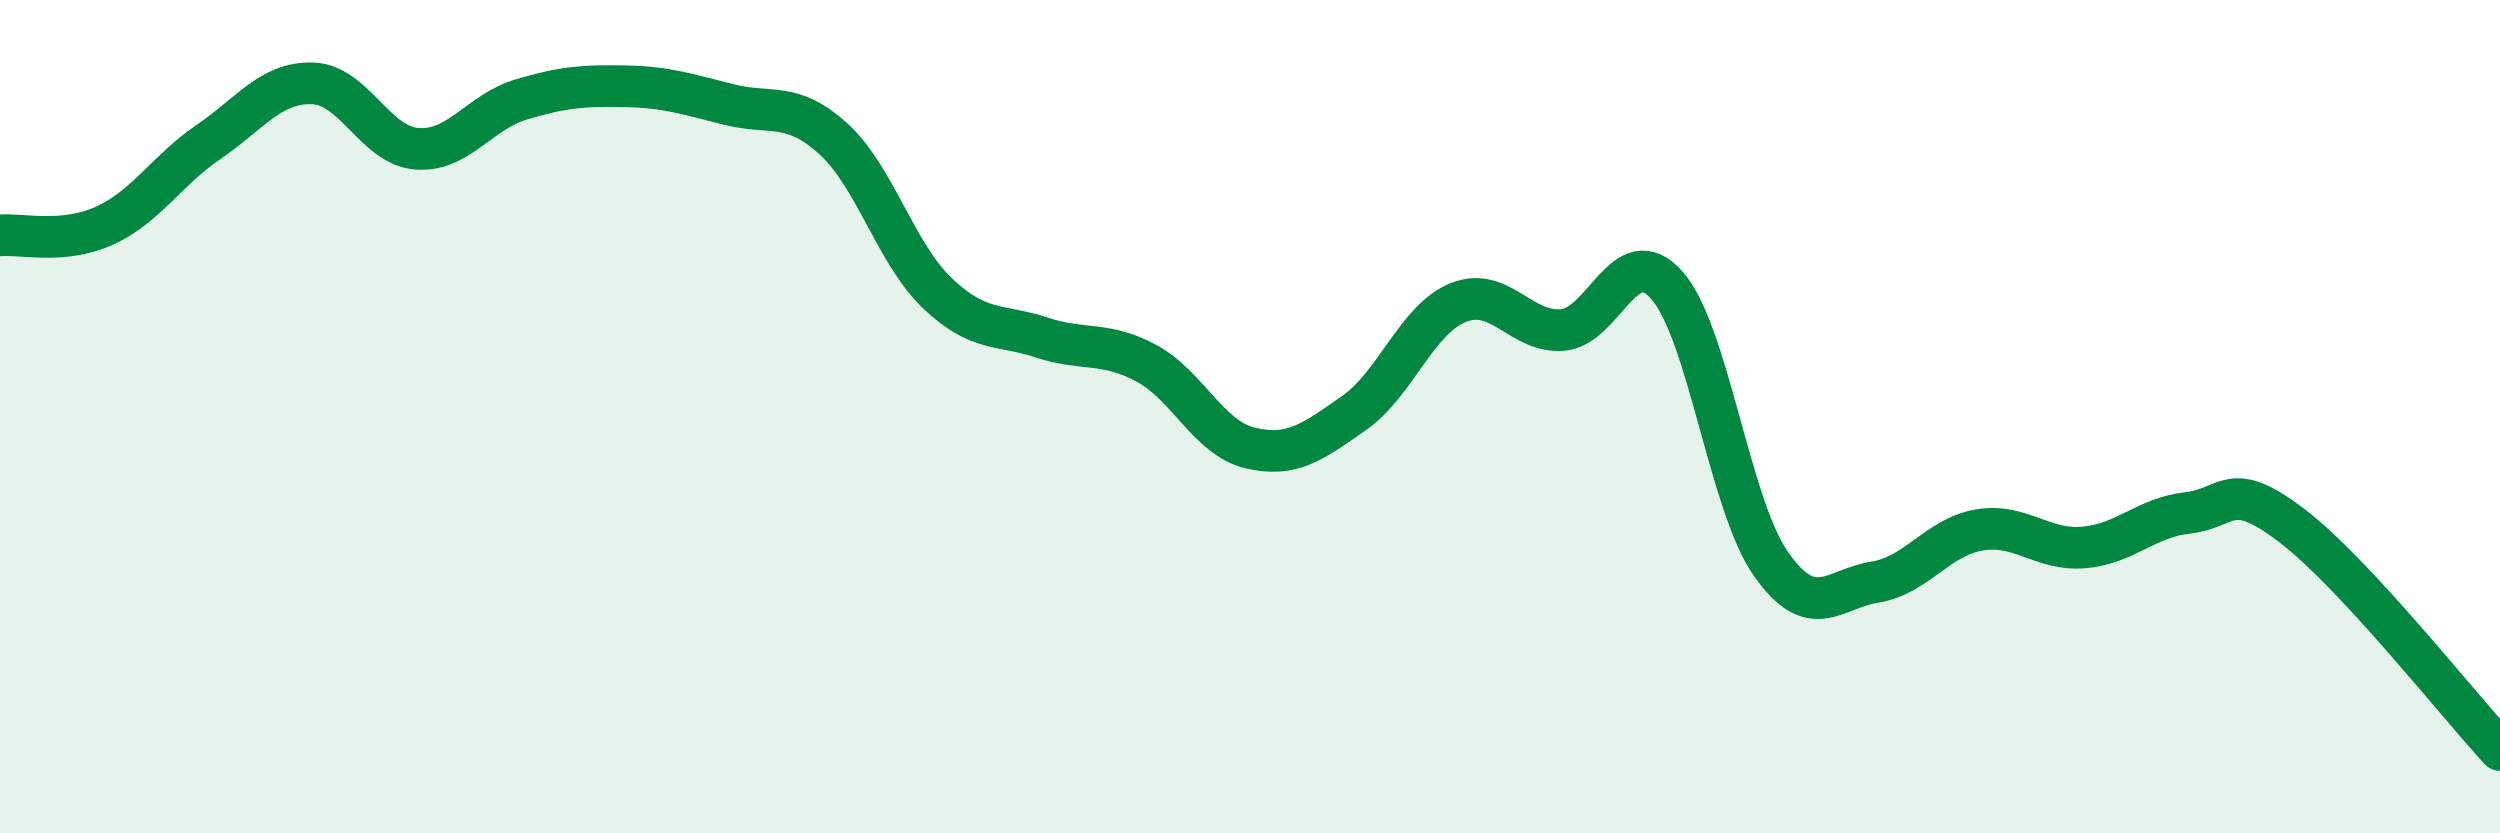 
    <svg width="60" height="20" viewBox="0 0 60 20" xmlns="http://www.w3.org/2000/svg">
      <path
        d="M 0,5.65 C 0.5,5.6 1.5,5.87 2.5,5.42 C 3.5,4.97 4,4.09 5,3.41 C 6,2.73 6.5,1.97 7.5,2 C 8.5,2.03 9,3.49 10,3.57 C 11,3.65 11.5,2.69 12.5,2.39 C 13.5,2.09 14,2.05 15,2.07 C 16,2.09 16.5,2.26 17.5,2.51 C 18.5,2.76 19,2.42 20,3.33 C 21,4.24 21.5,6.09 22.5,7.04 C 23.5,7.99 24,7.77 25,8.1 C 26,8.43 26.5,8.18 27.5,8.71 C 28.5,9.24 29,10.51 30,10.75 C 31,10.99 31.5,10.61 32.5,9.91 C 33.5,9.21 34,7.66 35,7.26 C 36,6.86 36.5,8 37.5,7.92 C 38.5,7.84 39,5.72 40,6.84 C 41,7.96 41.5,12.1 42.5,13.53 C 43.5,14.96 44,14.13 45,13.97 C 46,13.81 46.5,12.89 47.5,12.72 C 48.5,12.55 49,13.22 50,13.14 C 51,13.06 51.5,12.42 52.5,12.31 C 53.5,12.2 53.5,11.47 55,12.61 C 56.5,13.75 59,16.92 60,18L60 20L0 20Z"
        fill="#008740"
        opacity="0.1"
        stroke-linecap="round"
        stroke-linejoin="round"
      />
      <path
        d="M 0,5.65 C 0.5,5.6 1.5,5.87 2.5,5.42 C 3.5,4.97 4,4.09 5,3.41 C 6,2.73 6.5,1.97 7.5,2 C 8.5,2.03 9,3.49 10,3.57 C 11,3.65 11.5,2.69 12.5,2.39 C 13.5,2.09 14,2.05 15,2.07 C 16,2.09 16.5,2.26 17.5,2.51 C 18.5,2.76 19,2.42 20,3.33 C 21,4.24 21.5,6.09 22.5,7.04 C 23.5,7.99 24,7.77 25,8.1 C 26,8.43 26.5,8.18 27.5,8.71 C 28.5,9.24 29,10.51 30,10.75 C 31,10.99 31.5,10.61 32.5,9.91 C 33.5,9.21 34,7.66 35,7.26 C 36,6.86 36.5,8 37.5,7.92 C 38.5,7.84 39,5.72 40,6.84 C 41,7.96 41.5,12.1 42.5,13.53 C 43.5,14.96 44,14.13 45,13.97 C 46,13.81 46.5,12.89 47.5,12.72 C 48.5,12.55 49,13.22 50,13.14 C 51,13.06 51.5,12.42 52.5,12.31 C 53.5,12.2 53.5,11.47 55,12.61 C 56.5,13.75 59,16.92 60,18"
        stroke="#008740"
        stroke-width="1"
        fill="none"
        stroke-linecap="round"
        stroke-linejoin="round"
      />
    </svg>
  